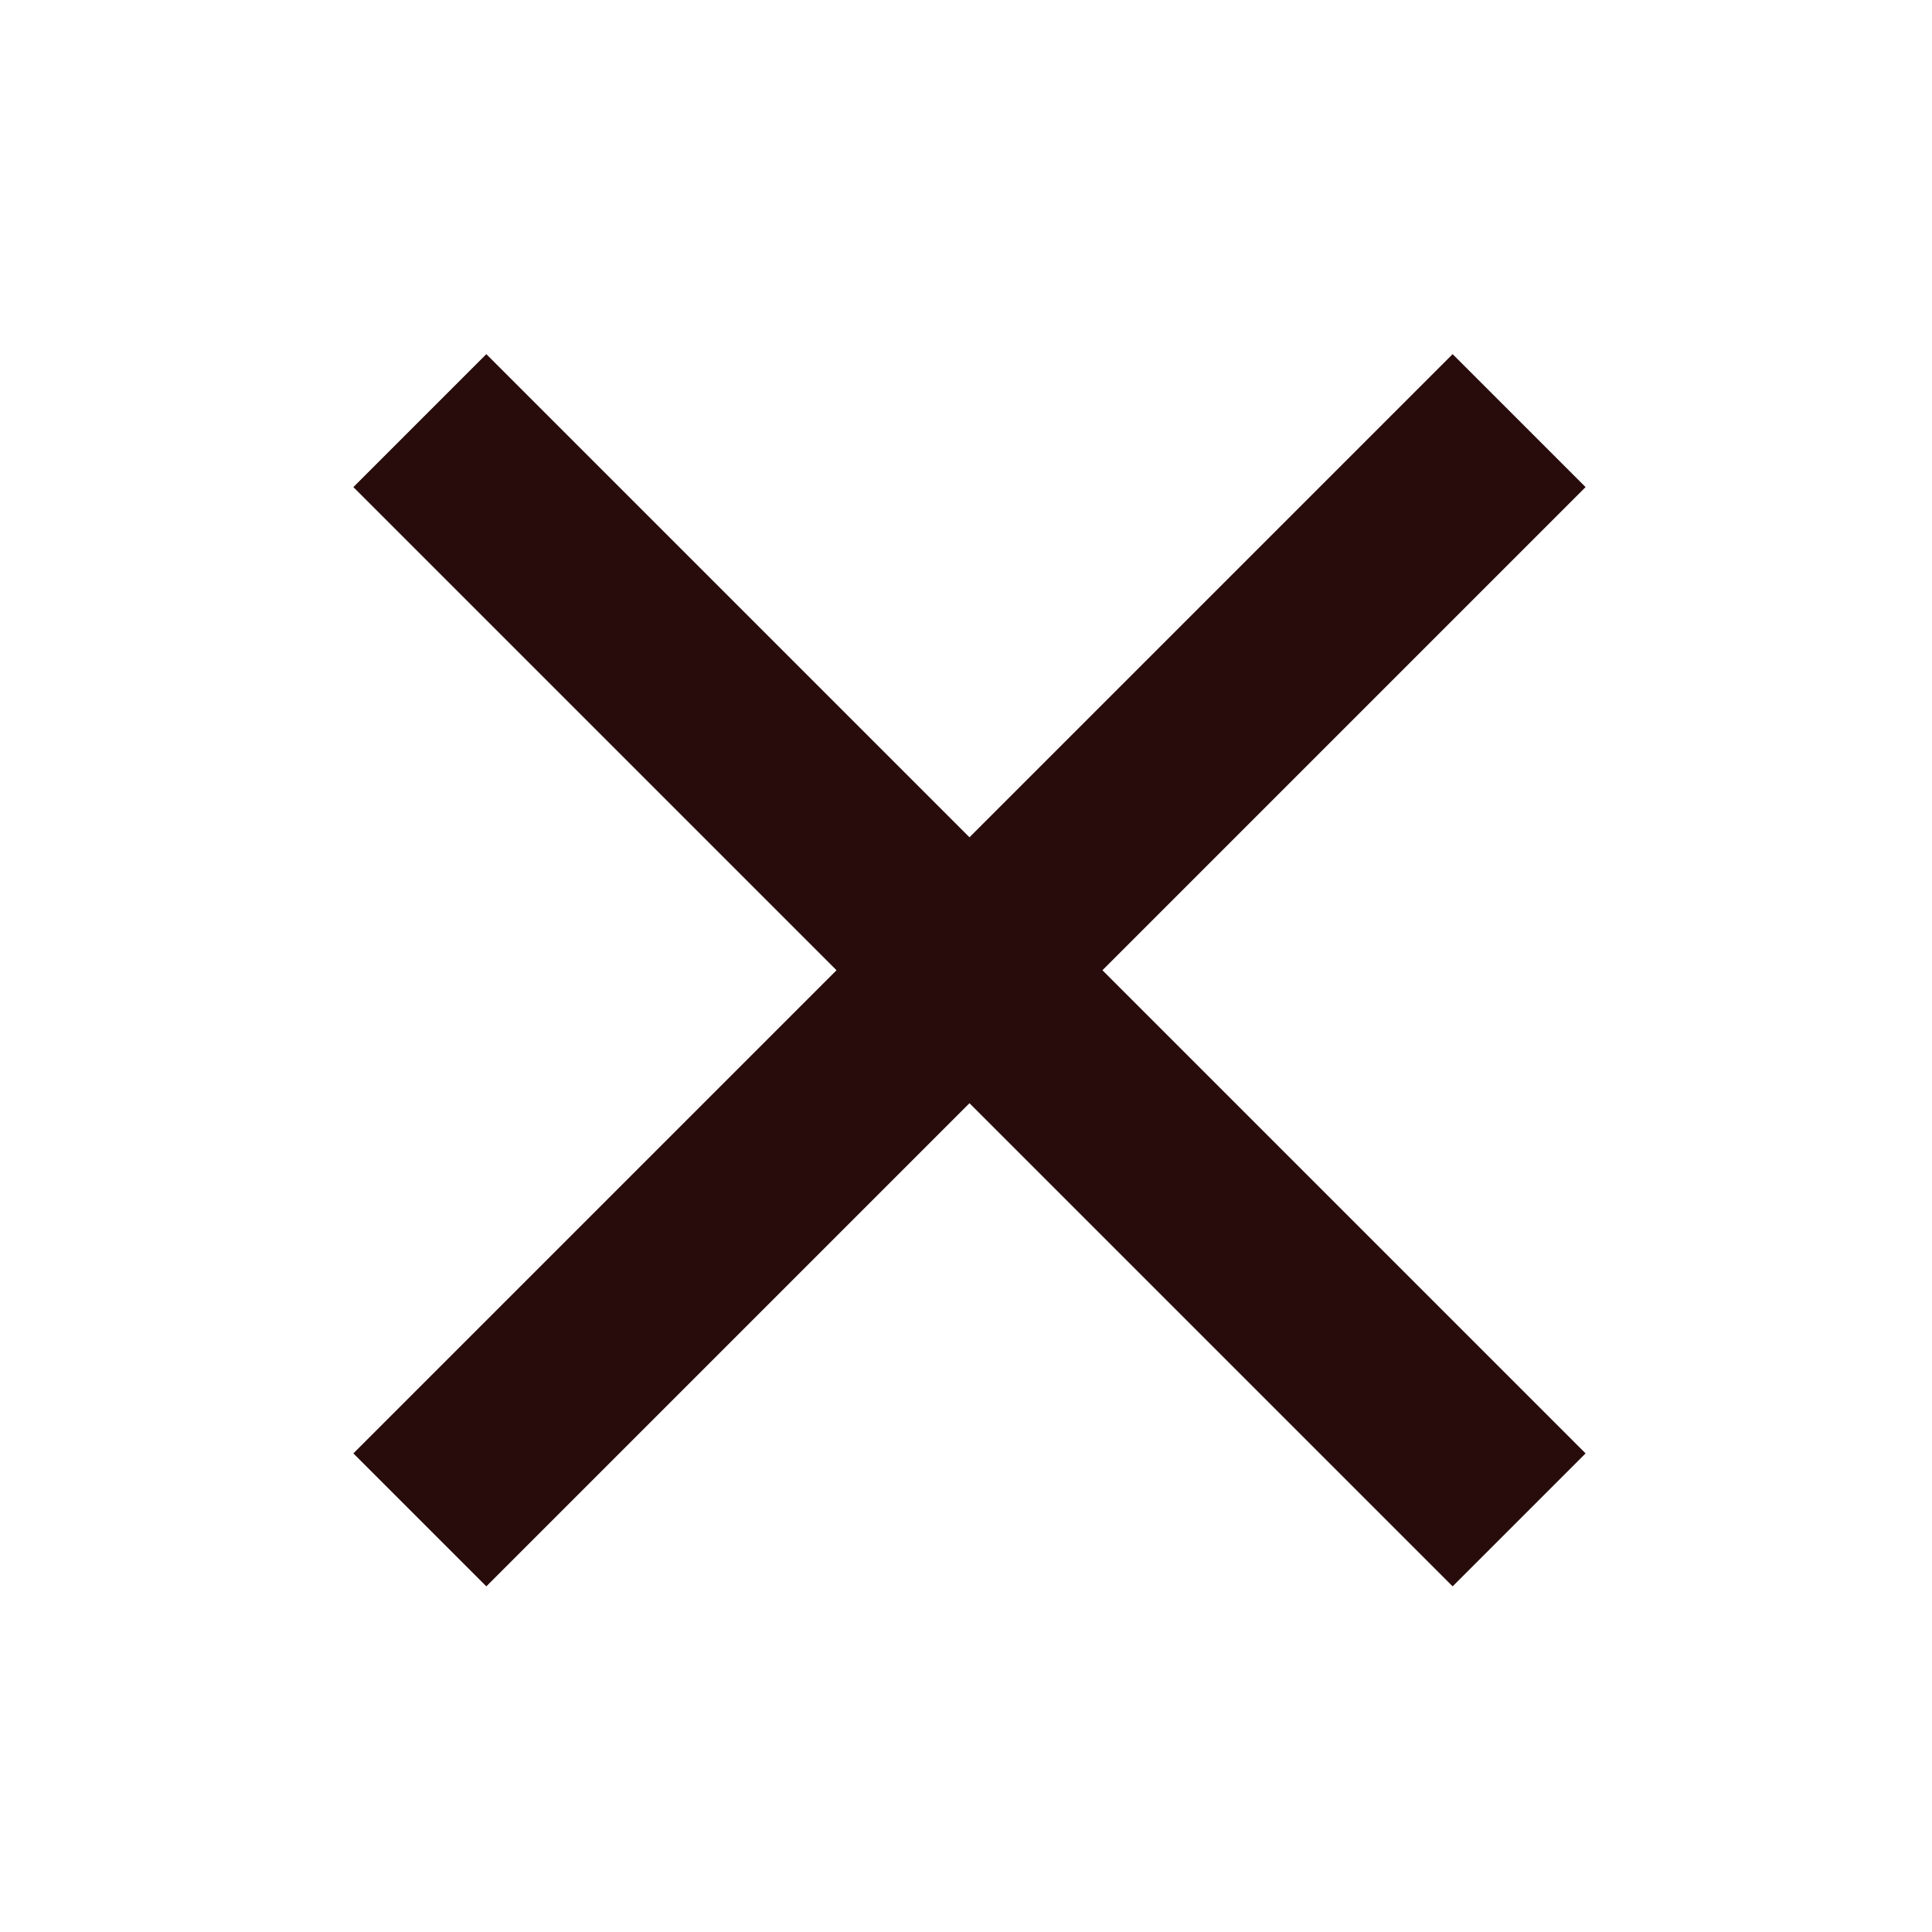 <?xml version="1.0" encoding="UTF-8" standalone="no"?>
<!-- Created with Inkscape (http://www.inkscape.org/) -->

<svg
   width="500"
   height="500"
   viewBox="0 0 132.292 132.292"
   version="1.1"
   id="svg5"
   inkscape:version="1.2.2 (b0a8486541, 2022-12-01)"
   sodipodi:docname="cross.svg"
   xmlns:inkscape="http://www.inkscape.org/namespaces/inkscape"
   xmlns:sodipodi="http://sodipodi.sourceforge.net/DTD/sodipodi-0.dtd"
   xmlns="http://www.w3.org/2000/svg"
   xmlns:svg="http://www.w3.org/2000/svg">
  <sodipodi:namedview
     id="namedview7"
     pagecolor="#ffffff"
     bordercolor="#666666"
     borderopacity="1.0"
     inkscape:pageshadow="2"
     inkscape:pageopacity="0.0"
     inkscape:pagecheckerboard="0"
     inkscape:document-units="mm"
     showgrid="false"
     fit-margin-top="0"
     fit-margin-left="0"
     fit-margin-right="0"
     fit-margin-bottom="0"
     inkscape:zoom="1.5037598"
     inkscape:cx="169.90745"
     inkscape:cy="262.67493"
     inkscape:window-width="1920"
     inkscape:window-height="1011"
     inkscape:window-x="0"
     inkscape:window-y="0"
     inkscape:window-maximized="1"
     inkscape:current-layer="g2496"
     units="px"
     width="500px"
     inkscape:showpageshadow="2"
     inkscape:deskcolor="#d1d1d1" />
  <defs
     id="defs2" />
  <g
     inkscape:label="Laag 1"
     inkscape:groupmode="layer"
     id="layer1"
     transform="translate(140.179,-90.34)">
    <g
       id="g2496"
       transform="matrix(0.265,0,0,0.265,-225.354,-28.421)">
      <g
         id="g280"
         style="fill:#280b0b"
         transform="rotate(45,571.921,698.86)">
        <rect
           style="fill:#280b0b;stroke-width:1.169"
           id="rect222"
           width="48.587"
           height="401.691"
           x="547.627"
           y="498.014" />
        <rect
           style="fill:#280b0b;stroke-width:1.169"
           id="rect222-6"
           width="48.587"
           height="401.691"
           x="674.567"
           y="-772.766"
           transform="rotate(90)" />
      </g>
    </g>
  </g>
</svg>
